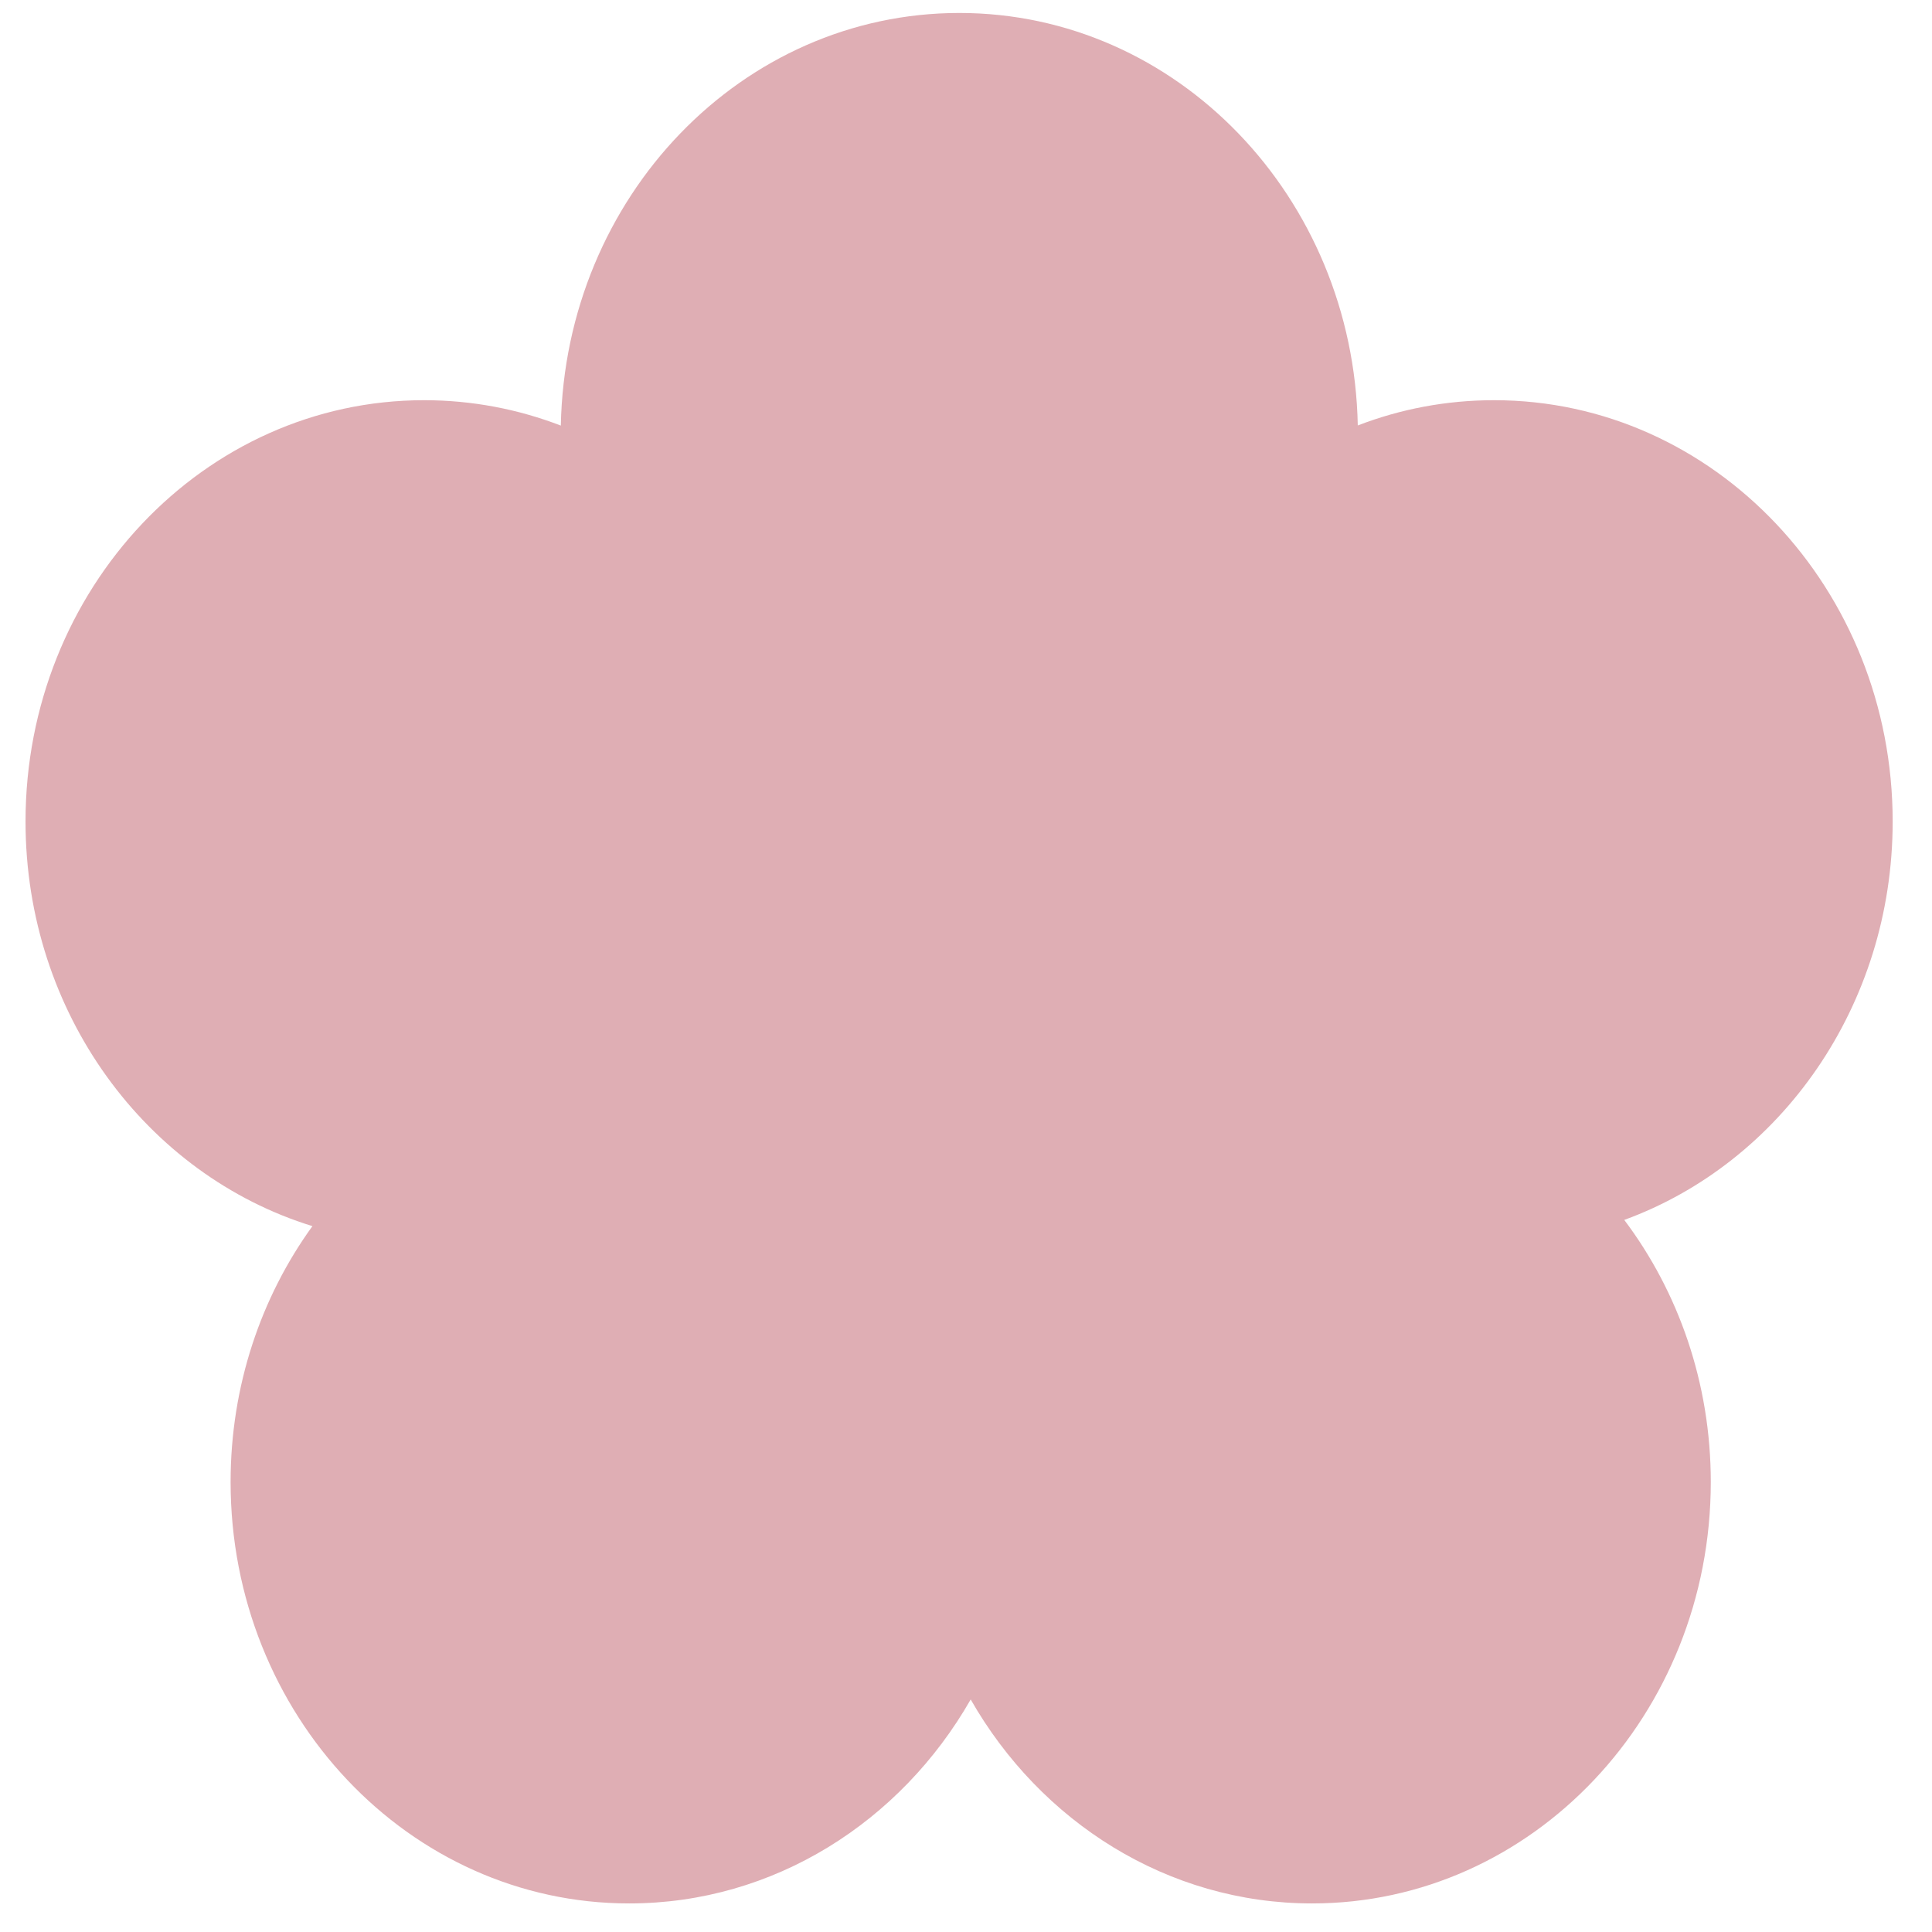 <?xml version="1.0" encoding="UTF-8"?> <svg xmlns="http://www.w3.org/2000/svg" width="14" height="14" viewBox="0 0 14 14" fill="none"><path fill-rule="evenodd" clip-rule="evenodd" d="M6.952 0.094C8.527 0.094 9.807 1.426 9.839 3.083C10.148 2.964 10.48 2.9 10.827 2.9C12.422 2.9 13.715 4.267 13.715 5.953C13.715 7.29 12.902 8.427 11.77 8.84C12.162 9.361 12.397 10.021 12.397 10.739C12.397 12.425 11.104 13.793 9.508 13.793C8.459 13.793 7.539 13.2 7.034 12.315C6.528 13.2 5.609 13.793 4.559 13.793C2.964 13.793 1.671 12.425 1.671 10.739C1.671 10.042 1.892 9.399 2.264 8.885C1.063 8.515 0.185 7.343 0.185 5.953C0.185 4.267 1.478 2.9 3.073 2.9C3.421 2.9 3.755 2.965 4.064 3.084C4.096 1.427 5.376 0.094 6.952 0.094Z" fill="#DFAEB4"></path></svg> 